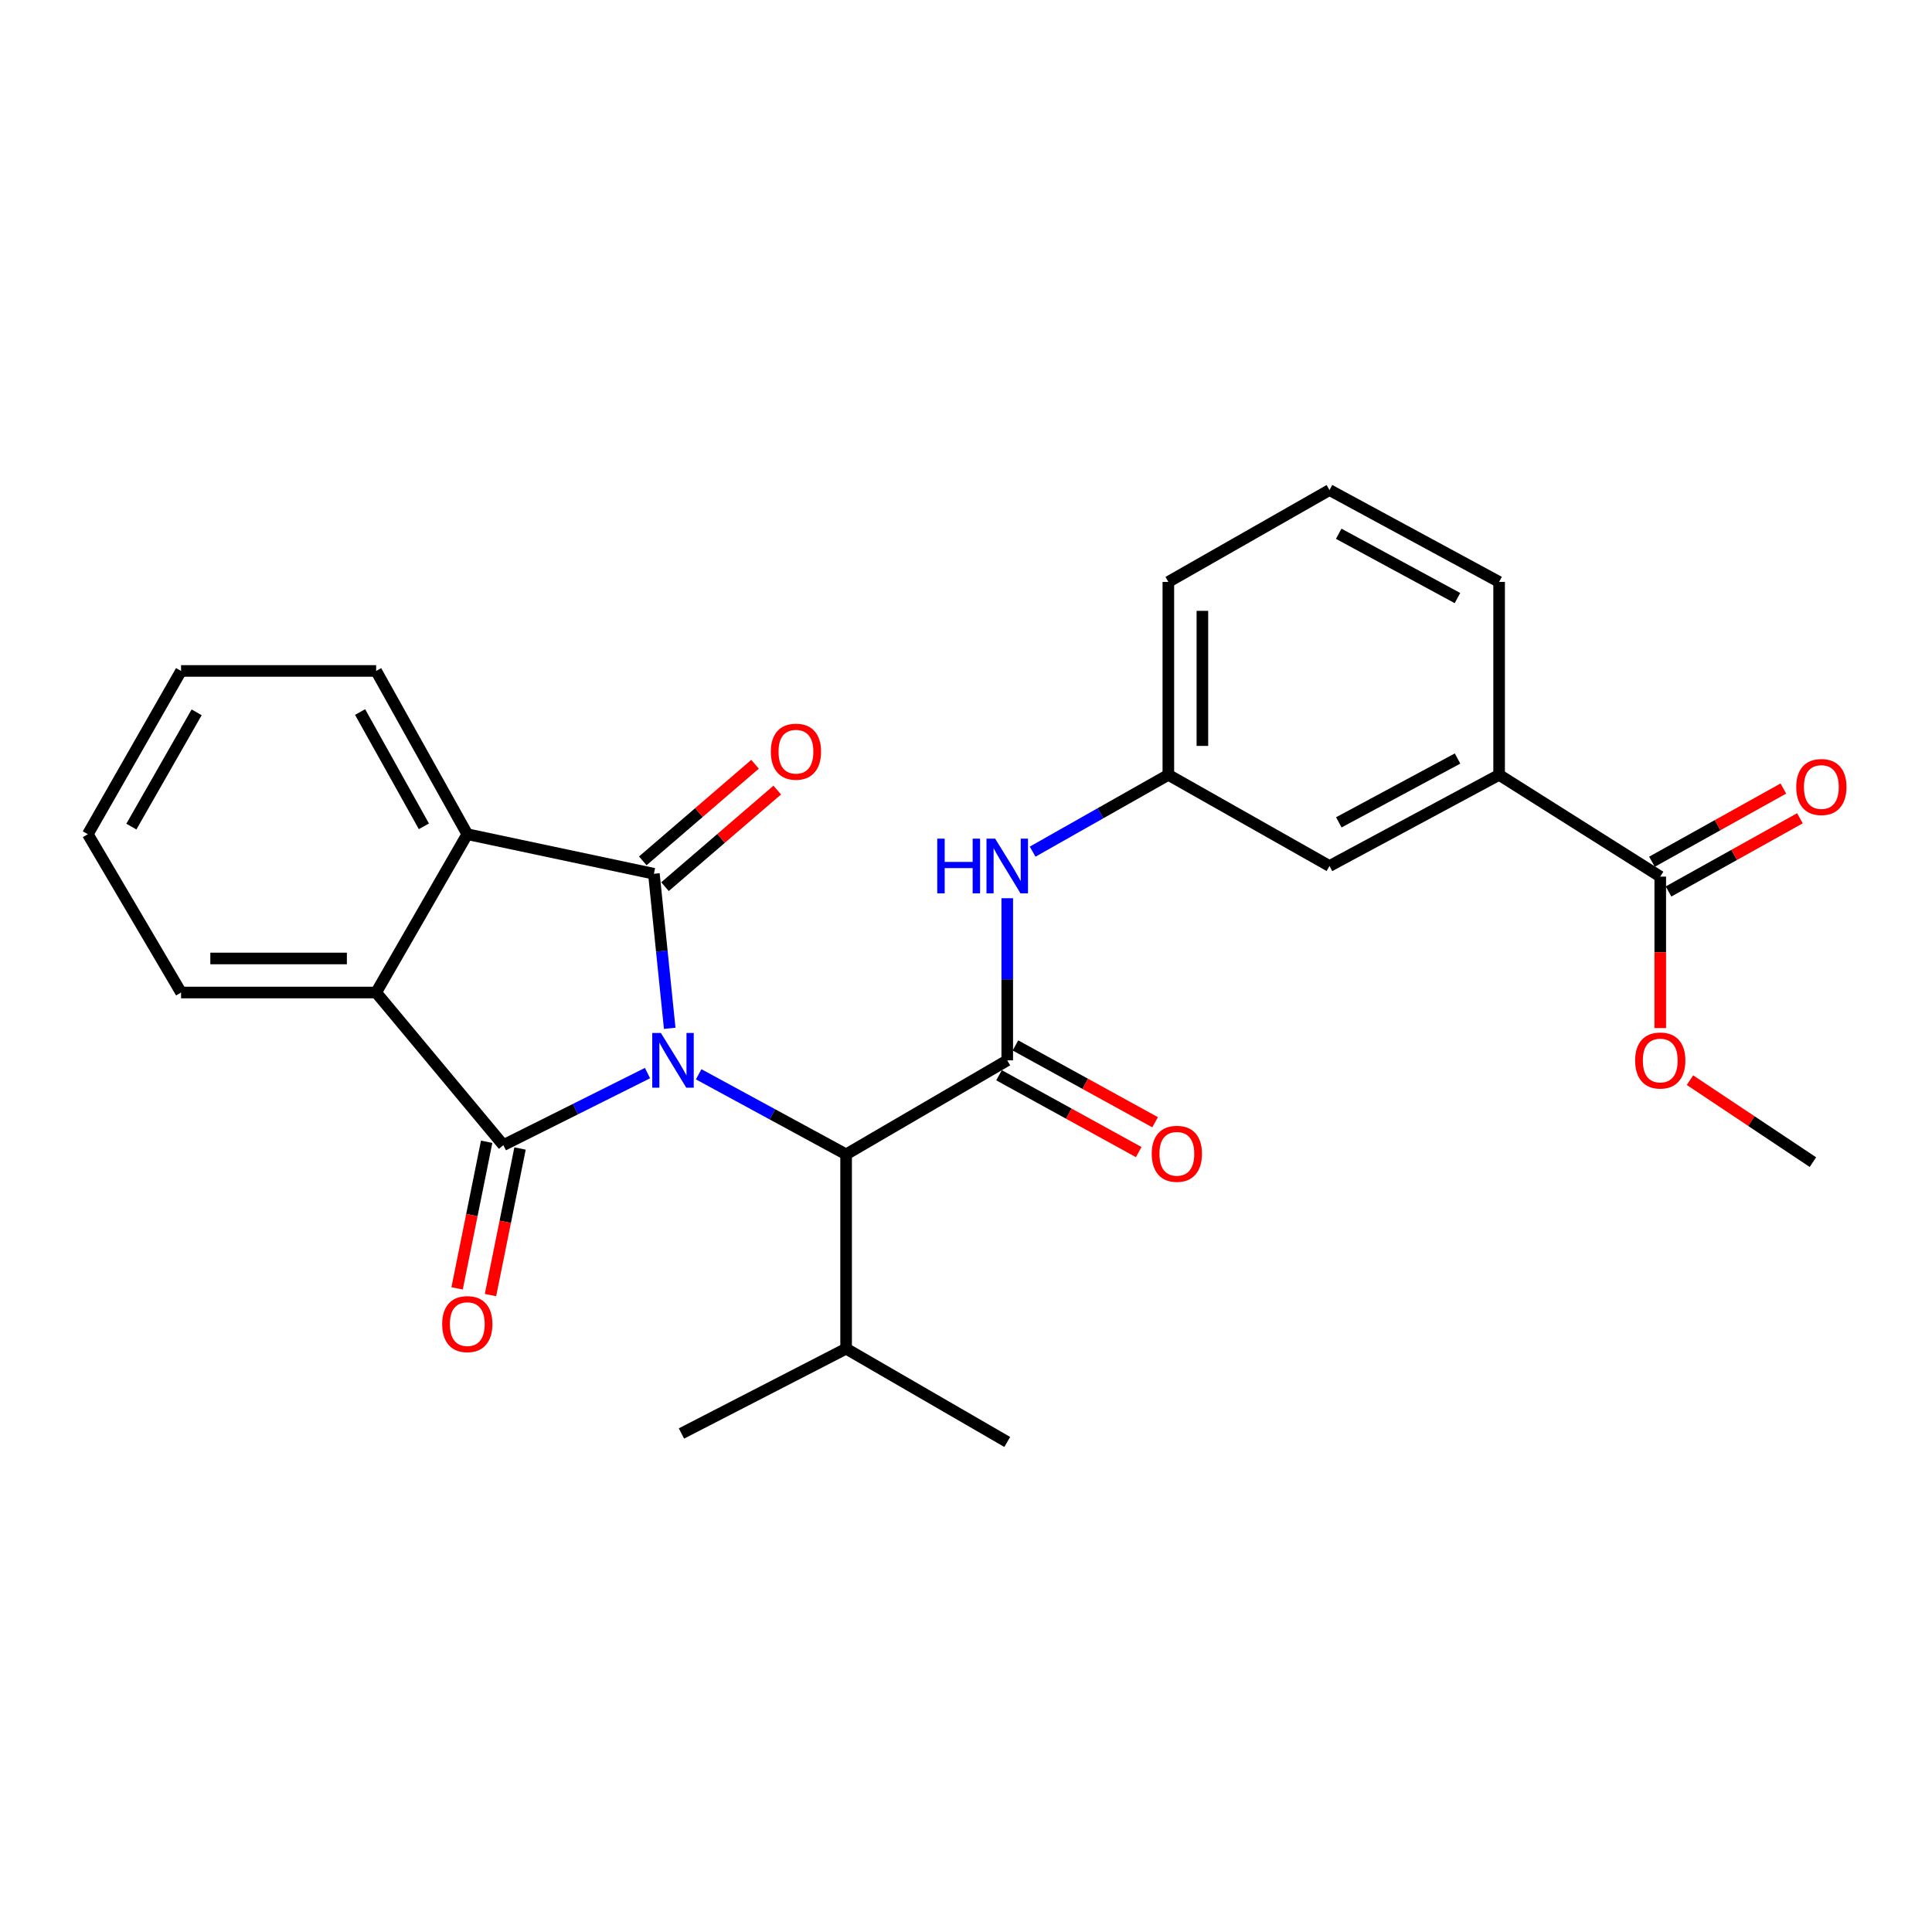 <?xml version='1.0' encoding='iso-8859-1'?>
<svg version='1.1' baseProfile='full'
              xmlns='http://www.w3.org/2000/svg'
                      xmlns:rdkit='http://www.rdkit.org/xml'
                      xmlns:xlink='http://www.w3.org/1999/xlink'
                  xml:space='preserve'
width='1000px' height='1000px' viewBox='0 0 1000 1000'>
<!-- END OF HEADER -->
<rect style='opacity:1.0;fill:#FFFFFF;stroke:none' width='1000' height='1000' x='0' y='0'> </rect>
<path class='bond-0' d='M 346.643,532.248 L 342.548,492.255' style='fill:none;fill-rule:evenodd;stroke:#0000FF;stroke-width:6px;stroke-linecap:butt;stroke-linejoin:miter;stroke-opacity:1' />
<path class='bond-0' d='M 342.548,492.255 L 338.453,452.262' style='fill:none;fill-rule:evenodd;stroke:#000000;stroke-width:6px;stroke-linecap:butt;stroke-linejoin:miter;stroke-opacity:1' />
<path class='bond-1' d='M 335.147,555.43 L 297.839,574.077' style='fill:none;fill-rule:evenodd;stroke:#0000FF;stroke-width:6px;stroke-linecap:butt;stroke-linejoin:miter;stroke-opacity:1' />
<path class='bond-1' d='M 297.839,574.077 L 260.531,592.725' style='fill:none;fill-rule:evenodd;stroke:#000000;stroke-width:6px;stroke-linecap:butt;stroke-linejoin:miter;stroke-opacity:1' />
<path class='bond-5' d='M 361.631,556.051 L 399.787,576.772' style='fill:none;fill-rule:evenodd;stroke:#0000FF;stroke-width:6px;stroke-linecap:butt;stroke-linejoin:miter;stroke-opacity:1' />
<path class='bond-5' d='M 399.787,576.772 L 437.944,597.493' style='fill:none;fill-rule:evenodd;stroke:#000000;stroke-width:6px;stroke-linecap:butt;stroke-linejoin:miter;stroke-opacity:1' />
<path class='bond-3' d='M 338.453,452.262 L 241.87,431.78' style='fill:none;fill-rule:evenodd;stroke:#000000;stroke-width:6px;stroke-linecap:butt;stroke-linejoin:miter;stroke-opacity:1' />
<path class='bond-9' d='M 344.201,458.941 L 373.251,433.94' style='fill:none;fill-rule:evenodd;stroke:#000000;stroke-width:6px;stroke-linecap:butt;stroke-linejoin:miter;stroke-opacity:1' />
<path class='bond-9' d='M 373.251,433.94 L 402.302,408.94' style='fill:none;fill-rule:evenodd;stroke:#FF0000;stroke-width:6px;stroke-linecap:butt;stroke-linejoin:miter;stroke-opacity:1' />
<path class='bond-9' d='M 332.706,445.583 L 361.756,420.583' style='fill:none;fill-rule:evenodd;stroke:#000000;stroke-width:6px;stroke-linecap:butt;stroke-linejoin:miter;stroke-opacity:1' />
<path class='bond-9' d='M 361.756,420.583 L 390.807,395.582' style='fill:none;fill-rule:evenodd;stroke:#FF0000;stroke-width:6px;stroke-linecap:butt;stroke-linejoin:miter;stroke-opacity:1' />
<path class='bond-4' d='M 260.531,592.725 L 194.69,513.726' style='fill:none;fill-rule:evenodd;stroke:#000000;stroke-width:6px;stroke-linecap:butt;stroke-linejoin:miter;stroke-opacity:1' />
<path class='bond-8' d='M 251.893,590.984 L 244.245,628.918' style='fill:none;fill-rule:evenodd;stroke:#000000;stroke-width:6px;stroke-linecap:butt;stroke-linejoin:miter;stroke-opacity:1' />
<path class='bond-8' d='M 244.245,628.918 L 236.596,666.853' style='fill:none;fill-rule:evenodd;stroke:#FF0000;stroke-width:6px;stroke-linecap:butt;stroke-linejoin:miter;stroke-opacity:1' />
<path class='bond-8' d='M 269.169,594.467 L 261.52,632.401' style='fill:none;fill-rule:evenodd;stroke:#000000;stroke-width:6px;stroke-linecap:butt;stroke-linejoin:miter;stroke-opacity:1' />
<path class='bond-8' d='M 261.52,632.401 L 253.871,670.336' style='fill:none;fill-rule:evenodd;stroke:#FF0000;stroke-width:6px;stroke-linecap:butt;stroke-linejoin:miter;stroke-opacity:1' />
<path class='bond-2' d='M 521.348,548.835 L 437.944,597.493' style='fill:none;fill-rule:evenodd;stroke:#000000;stroke-width:6px;stroke-linecap:butt;stroke-linejoin:miter;stroke-opacity:1' />
<path class='bond-6' d='M 521.348,548.835 L 521.348,506.879' style='fill:none;fill-rule:evenodd;stroke:#000000;stroke-width:6px;stroke-linecap:butt;stroke-linejoin:miter;stroke-opacity:1' />
<path class='bond-6' d='M 521.348,506.879 L 521.348,464.922' style='fill:none;fill-rule:evenodd;stroke:#0000FF;stroke-width:6px;stroke-linecap:butt;stroke-linejoin:miter;stroke-opacity:1' />
<path class='bond-11' d='M 517.102,556.555 L 553.245,576.435' style='fill:none;fill-rule:evenodd;stroke:#000000;stroke-width:6px;stroke-linecap:butt;stroke-linejoin:miter;stroke-opacity:1' />
<path class='bond-11' d='M 553.245,576.435 L 589.388,596.314' style='fill:none;fill-rule:evenodd;stroke:#FF0000;stroke-width:6px;stroke-linecap:butt;stroke-linejoin:miter;stroke-opacity:1' />
<path class='bond-11' d='M 525.595,541.114 L 561.738,560.993' style='fill:none;fill-rule:evenodd;stroke:#000000;stroke-width:6px;stroke-linecap:butt;stroke-linejoin:miter;stroke-opacity:1' />
<path class='bond-11' d='M 561.738,560.993 L 597.881,580.873' style='fill:none;fill-rule:evenodd;stroke:#FF0000;stroke-width:6px;stroke-linecap:butt;stroke-linejoin:miter;stroke-opacity:1' />
<path class='bond-17' d='M 241.87,431.78 L 194.69,347.279' style='fill:none;fill-rule:evenodd;stroke:#000000;stroke-width:6px;stroke-linecap:butt;stroke-linejoin:miter;stroke-opacity:1' />
<path class='bond-17' d='M 219.407,427.696 L 186.38,368.545' style='fill:none;fill-rule:evenodd;stroke:#000000;stroke-width:6px;stroke-linecap:butt;stroke-linejoin:miter;stroke-opacity:1' />
<path class='bond-27' d='M 241.87,431.78 L 194.69,513.726' style='fill:none;fill-rule:evenodd;stroke:#000000;stroke-width:6px;stroke-linecap:butt;stroke-linejoin:miter;stroke-opacity:1' />
<path class='bond-18' d='M 194.69,513.726 L 93.721,513.726' style='fill:none;fill-rule:evenodd;stroke:#000000;stroke-width:6px;stroke-linecap:butt;stroke-linejoin:miter;stroke-opacity:1' />
<path class='bond-18' d='M 179.545,496.103 L 108.867,496.103' style='fill:none;fill-rule:evenodd;stroke:#000000;stroke-width:6px;stroke-linecap:butt;stroke-linejoin:miter;stroke-opacity:1' />
<path class='bond-15' d='M 437.944,597.493 L 437.944,698.07' style='fill:none;fill-rule:evenodd;stroke:#000000;stroke-width:6px;stroke-linecap:butt;stroke-linejoin:miter;stroke-opacity:1' />
<path class='bond-12' d='M 534.484,440.814 L 569.609,420.936' style='fill:none;fill-rule:evenodd;stroke:#0000FF;stroke-width:6px;stroke-linecap:butt;stroke-linejoin:miter;stroke-opacity:1' />
<path class='bond-12' d='M 569.609,420.936 L 604.734,401.058' style='fill:none;fill-rule:evenodd;stroke:#000000;stroke-width:6px;stroke-linecap:butt;stroke-linejoin:miter;stroke-opacity:1' />
<path class='bond-7' d='M 859.344,453.73 L 775.939,401.058' style='fill:none;fill-rule:evenodd;stroke:#000000;stroke-width:6px;stroke-linecap:butt;stroke-linejoin:miter;stroke-opacity:1' />
<path class='bond-14' d='M 863.632,461.428 L 897.632,442.486' style='fill:none;fill-rule:evenodd;stroke:#000000;stroke-width:6px;stroke-linecap:butt;stroke-linejoin:miter;stroke-opacity:1' />
<path class='bond-14' d='M 897.632,442.486 L 931.631,423.544' style='fill:none;fill-rule:evenodd;stroke:#FF0000;stroke-width:6px;stroke-linecap:butt;stroke-linejoin:miter;stroke-opacity:1' />
<path class='bond-14' d='M 855.056,446.033 L 889.055,427.091' style='fill:none;fill-rule:evenodd;stroke:#000000;stroke-width:6px;stroke-linecap:butt;stroke-linejoin:miter;stroke-opacity:1' />
<path class='bond-14' d='M 889.055,427.091 L 923.055,408.149' style='fill:none;fill-rule:evenodd;stroke:#FF0000;stroke-width:6px;stroke-linecap:butt;stroke-linejoin:miter;stroke-opacity:1' />
<path class='bond-16' d='M 859.344,453.73 L 859.344,492.934' style='fill:none;fill-rule:evenodd;stroke:#000000;stroke-width:6px;stroke-linecap:butt;stroke-linejoin:miter;stroke-opacity:1' />
<path class='bond-16' d='M 859.344,492.934 L 859.344,532.137' style='fill:none;fill-rule:evenodd;stroke:#FF0000;stroke-width:6px;stroke-linecap:butt;stroke-linejoin:miter;stroke-opacity:1' />
<path class='bond-10' d='M 775.939,401.058 L 688.139,448.248' style='fill:none;fill-rule:evenodd;stroke:#000000;stroke-width:6px;stroke-linecap:butt;stroke-linejoin:miter;stroke-opacity:1' />
<path class='bond-10' d='M 754.426,392.613 L 692.966,425.646' style='fill:none;fill-rule:evenodd;stroke:#000000;stroke-width:6px;stroke-linecap:butt;stroke-linejoin:miter;stroke-opacity:1' />
<path class='bond-29' d='M 775.939,401.058 L 775.939,301.195' style='fill:none;fill-rule:evenodd;stroke:#000000;stroke-width:6px;stroke-linecap:butt;stroke-linejoin:miter;stroke-opacity:1' />
<path class='bond-13' d='M 604.734,401.058 L 688.139,448.248' style='fill:none;fill-rule:evenodd;stroke:#000000;stroke-width:6px;stroke-linecap:butt;stroke-linejoin:miter;stroke-opacity:1' />
<path class='bond-21' d='M 604.734,401.058 L 604.734,301.195' style='fill:none;fill-rule:evenodd;stroke:#000000;stroke-width:6px;stroke-linecap:butt;stroke-linejoin:miter;stroke-opacity:1' />
<path class='bond-21' d='M 622.357,386.078 L 622.357,316.175' style='fill:none;fill-rule:evenodd;stroke:#000000;stroke-width:6px;stroke-linecap:butt;stroke-linejoin:miter;stroke-opacity:1' />
<path class='bond-22' d='M 437.944,698.07 L 521.348,746.357' style='fill:none;fill-rule:evenodd;stroke:#000000;stroke-width:6px;stroke-linecap:butt;stroke-linejoin:miter;stroke-opacity:1' />
<path class='bond-23' d='M 437.944,698.07 L 352.718,741.971' style='fill:none;fill-rule:evenodd;stroke:#000000;stroke-width:6px;stroke-linecap:butt;stroke-linejoin:miter;stroke-opacity:1' />
<path class='bond-24' d='M 874.718,559.085 L 906.54,580.301' style='fill:none;fill-rule:evenodd;stroke:#FF0000;stroke-width:6px;stroke-linecap:butt;stroke-linejoin:miter;stroke-opacity:1' />
<path class='bond-24' d='M 906.54,580.301 L 938.363,601.517' style='fill:none;fill-rule:evenodd;stroke:#000000;stroke-width:6px;stroke-linecap:butt;stroke-linejoin:miter;stroke-opacity:1' />
<path class='bond-25' d='M 194.69,347.279 L 93.721,347.279' style='fill:none;fill-rule:evenodd;stroke:#000000;stroke-width:6px;stroke-linecap:butt;stroke-linejoin:miter;stroke-opacity:1' />
<path class='bond-26' d='M 93.721,513.726 L 45.455,431.78' style='fill:none;fill-rule:evenodd;stroke:#000000;stroke-width:6px;stroke-linecap:butt;stroke-linejoin:miter;stroke-opacity:1' />
<path class='bond-19' d='M 775.939,301.195 L 688.139,253.643' style='fill:none;fill-rule:evenodd;stroke:#000000;stroke-width:6px;stroke-linecap:butt;stroke-linejoin:miter;stroke-opacity:1' />
<path class='bond-19' d='M 754.377,309.558 L 692.916,276.272' style='fill:none;fill-rule:evenodd;stroke:#000000;stroke-width:6px;stroke-linecap:butt;stroke-linejoin:miter;stroke-opacity:1' />
<path class='bond-20' d='M 688.139,253.643 L 604.734,301.195' style='fill:none;fill-rule:evenodd;stroke:#000000;stroke-width:6px;stroke-linecap:butt;stroke-linejoin:miter;stroke-opacity:1' />
<path class='bond-28' d='M 93.721,347.279 L 45.455,431.78' style='fill:none;fill-rule:evenodd;stroke:#000000;stroke-width:6px;stroke-linecap:butt;stroke-linejoin:miter;stroke-opacity:1' />
<path class='bond-28' d='M 101.784,368.695 L 67.997,427.846' style='fill:none;fill-rule:evenodd;stroke:#000000;stroke-width:6px;stroke-linecap:butt;stroke-linejoin:miter;stroke-opacity:1' />
<path  class='atom-0' d='M 342.082 534.675
L 351.362 549.675
Q 352.282 551.155, 353.762 553.835
Q 355.242 556.515, 355.322 556.675
L 355.322 534.675
L 359.082 534.675
L 359.082 562.995
L 355.202 562.995
L 345.242 546.595
Q 344.082 544.675, 342.842 542.475
Q 341.642 540.275, 341.282 539.595
L 341.282 562.995
L 337.602 562.995
L 337.602 534.675
L 342.082 534.675
' fill='#0000FF'/>
<path  class='atom-7' d='M 485.128 434.088
L 488.968 434.088
L 488.968 446.128
L 503.448 446.128
L 503.448 434.088
L 507.288 434.088
L 507.288 462.408
L 503.448 462.408
L 503.448 449.328
L 488.968 449.328
L 488.968 462.408
L 485.128 462.408
L 485.128 434.088
' fill='#0000FF'/>
<path  class='atom-7' d='M 515.088 434.088
L 524.368 449.088
Q 525.288 450.568, 526.768 453.248
Q 528.248 455.928, 528.328 456.088
L 528.328 434.088
L 532.088 434.088
L 532.088 462.408
L 528.208 462.408
L 518.248 446.008
Q 517.088 444.088, 515.848 441.888
Q 514.648 439.688, 514.288 439.008
L 514.288 462.408
L 510.608 462.408
L 510.608 434.088
L 515.088 434.088
' fill='#0000FF'/>
<path  class='atom-9' d='M 228.87 685.354
Q 228.87 678.554, 232.23 674.754
Q 235.59 670.954, 241.87 670.954
Q 248.15 670.954, 251.51 674.754
Q 254.87 678.554, 254.87 685.354
Q 254.87 692.234, 251.47 696.154
Q 248.07 700.034, 241.87 700.034
Q 235.63 700.034, 232.23 696.154
Q 228.87 692.274, 228.87 685.354
M 241.87 696.834
Q 246.19 696.834, 248.51 693.954
Q 250.87 691.034, 250.87 685.354
Q 250.87 679.794, 248.51 676.994
Q 246.19 674.154, 241.87 674.154
Q 237.55 674.154, 235.19 676.954
Q 232.87 679.754, 232.87 685.354
Q 232.87 691.074, 235.19 693.954
Q 237.55 696.834, 241.87 696.834
' fill='#FF0000'/>
<path  class='atom-10' d='M 398.979 389.066
Q 398.979 382.266, 402.339 378.466
Q 405.699 374.666, 411.979 374.666
Q 418.259 374.666, 421.619 378.466
Q 424.979 382.266, 424.979 389.066
Q 424.979 395.946, 421.579 399.866
Q 418.179 403.746, 411.979 403.746
Q 405.739 403.746, 402.339 399.866
Q 398.979 395.986, 398.979 389.066
M 411.979 400.546
Q 416.299 400.546, 418.619 397.666
Q 420.979 394.746, 420.979 389.066
Q 420.979 383.506, 418.619 380.706
Q 416.299 377.866, 411.979 377.866
Q 407.659 377.866, 405.299 380.666
Q 402.979 383.466, 402.979 389.066
Q 402.979 394.786, 405.299 397.666
Q 407.659 400.546, 411.979 400.546
' fill='#FF0000'/>
<path  class='atom-12' d='M 596.139 597.201
Q 596.139 590.401, 599.499 586.601
Q 602.859 582.801, 609.139 582.801
Q 615.419 582.801, 618.779 586.601
Q 622.139 590.401, 622.139 597.201
Q 622.139 604.081, 618.739 608.001
Q 615.339 611.881, 609.139 611.881
Q 602.899 611.881, 599.499 608.001
Q 596.139 604.121, 596.139 597.201
M 609.139 608.681
Q 613.459 608.681, 615.779 605.801
Q 618.139 602.881, 618.139 597.201
Q 618.139 591.641, 615.779 588.841
Q 613.459 586.001, 609.139 586.001
Q 604.819 586.001, 602.459 588.801
Q 600.139 591.601, 600.139 597.201
Q 600.139 602.921, 602.459 605.801
Q 604.819 608.681, 609.139 608.681
' fill='#FF0000'/>
<path  class='atom-15' d='M 929.729 407.355
Q 929.729 400.555, 933.089 396.755
Q 936.449 392.955, 942.729 392.955
Q 949.009 392.955, 952.369 396.755
Q 955.729 400.555, 955.729 407.355
Q 955.729 414.235, 952.329 418.155
Q 948.929 422.035, 942.729 422.035
Q 936.489 422.035, 933.089 418.155
Q 929.729 414.275, 929.729 407.355
M 942.729 418.835
Q 947.049 418.835, 949.369 415.955
Q 951.729 413.035, 951.729 407.355
Q 951.729 401.795, 949.369 398.995
Q 947.049 396.155, 942.729 396.155
Q 938.409 396.155, 936.049 398.955
Q 933.729 401.755, 933.729 407.355
Q 933.729 413.075, 936.049 415.955
Q 938.409 418.835, 942.729 418.835
' fill='#FF0000'/>
<path  class='atom-17' d='M 846.344 548.915
Q 846.344 542.115, 849.704 538.315
Q 853.064 534.515, 859.344 534.515
Q 865.624 534.515, 868.984 538.315
Q 872.344 542.115, 872.344 548.915
Q 872.344 555.795, 868.944 559.715
Q 865.544 563.595, 859.344 563.595
Q 853.104 563.595, 849.704 559.715
Q 846.344 555.835, 846.344 548.915
M 859.344 560.395
Q 863.664 560.395, 865.984 557.515
Q 868.344 554.595, 868.344 548.915
Q 868.344 543.355, 865.984 540.555
Q 863.664 537.715, 859.344 537.715
Q 855.024 537.715, 852.664 540.515
Q 850.344 543.315, 850.344 548.915
Q 850.344 554.635, 852.664 557.515
Q 855.024 560.395, 859.344 560.395
' fill='#FF0000'/>
</svg>
